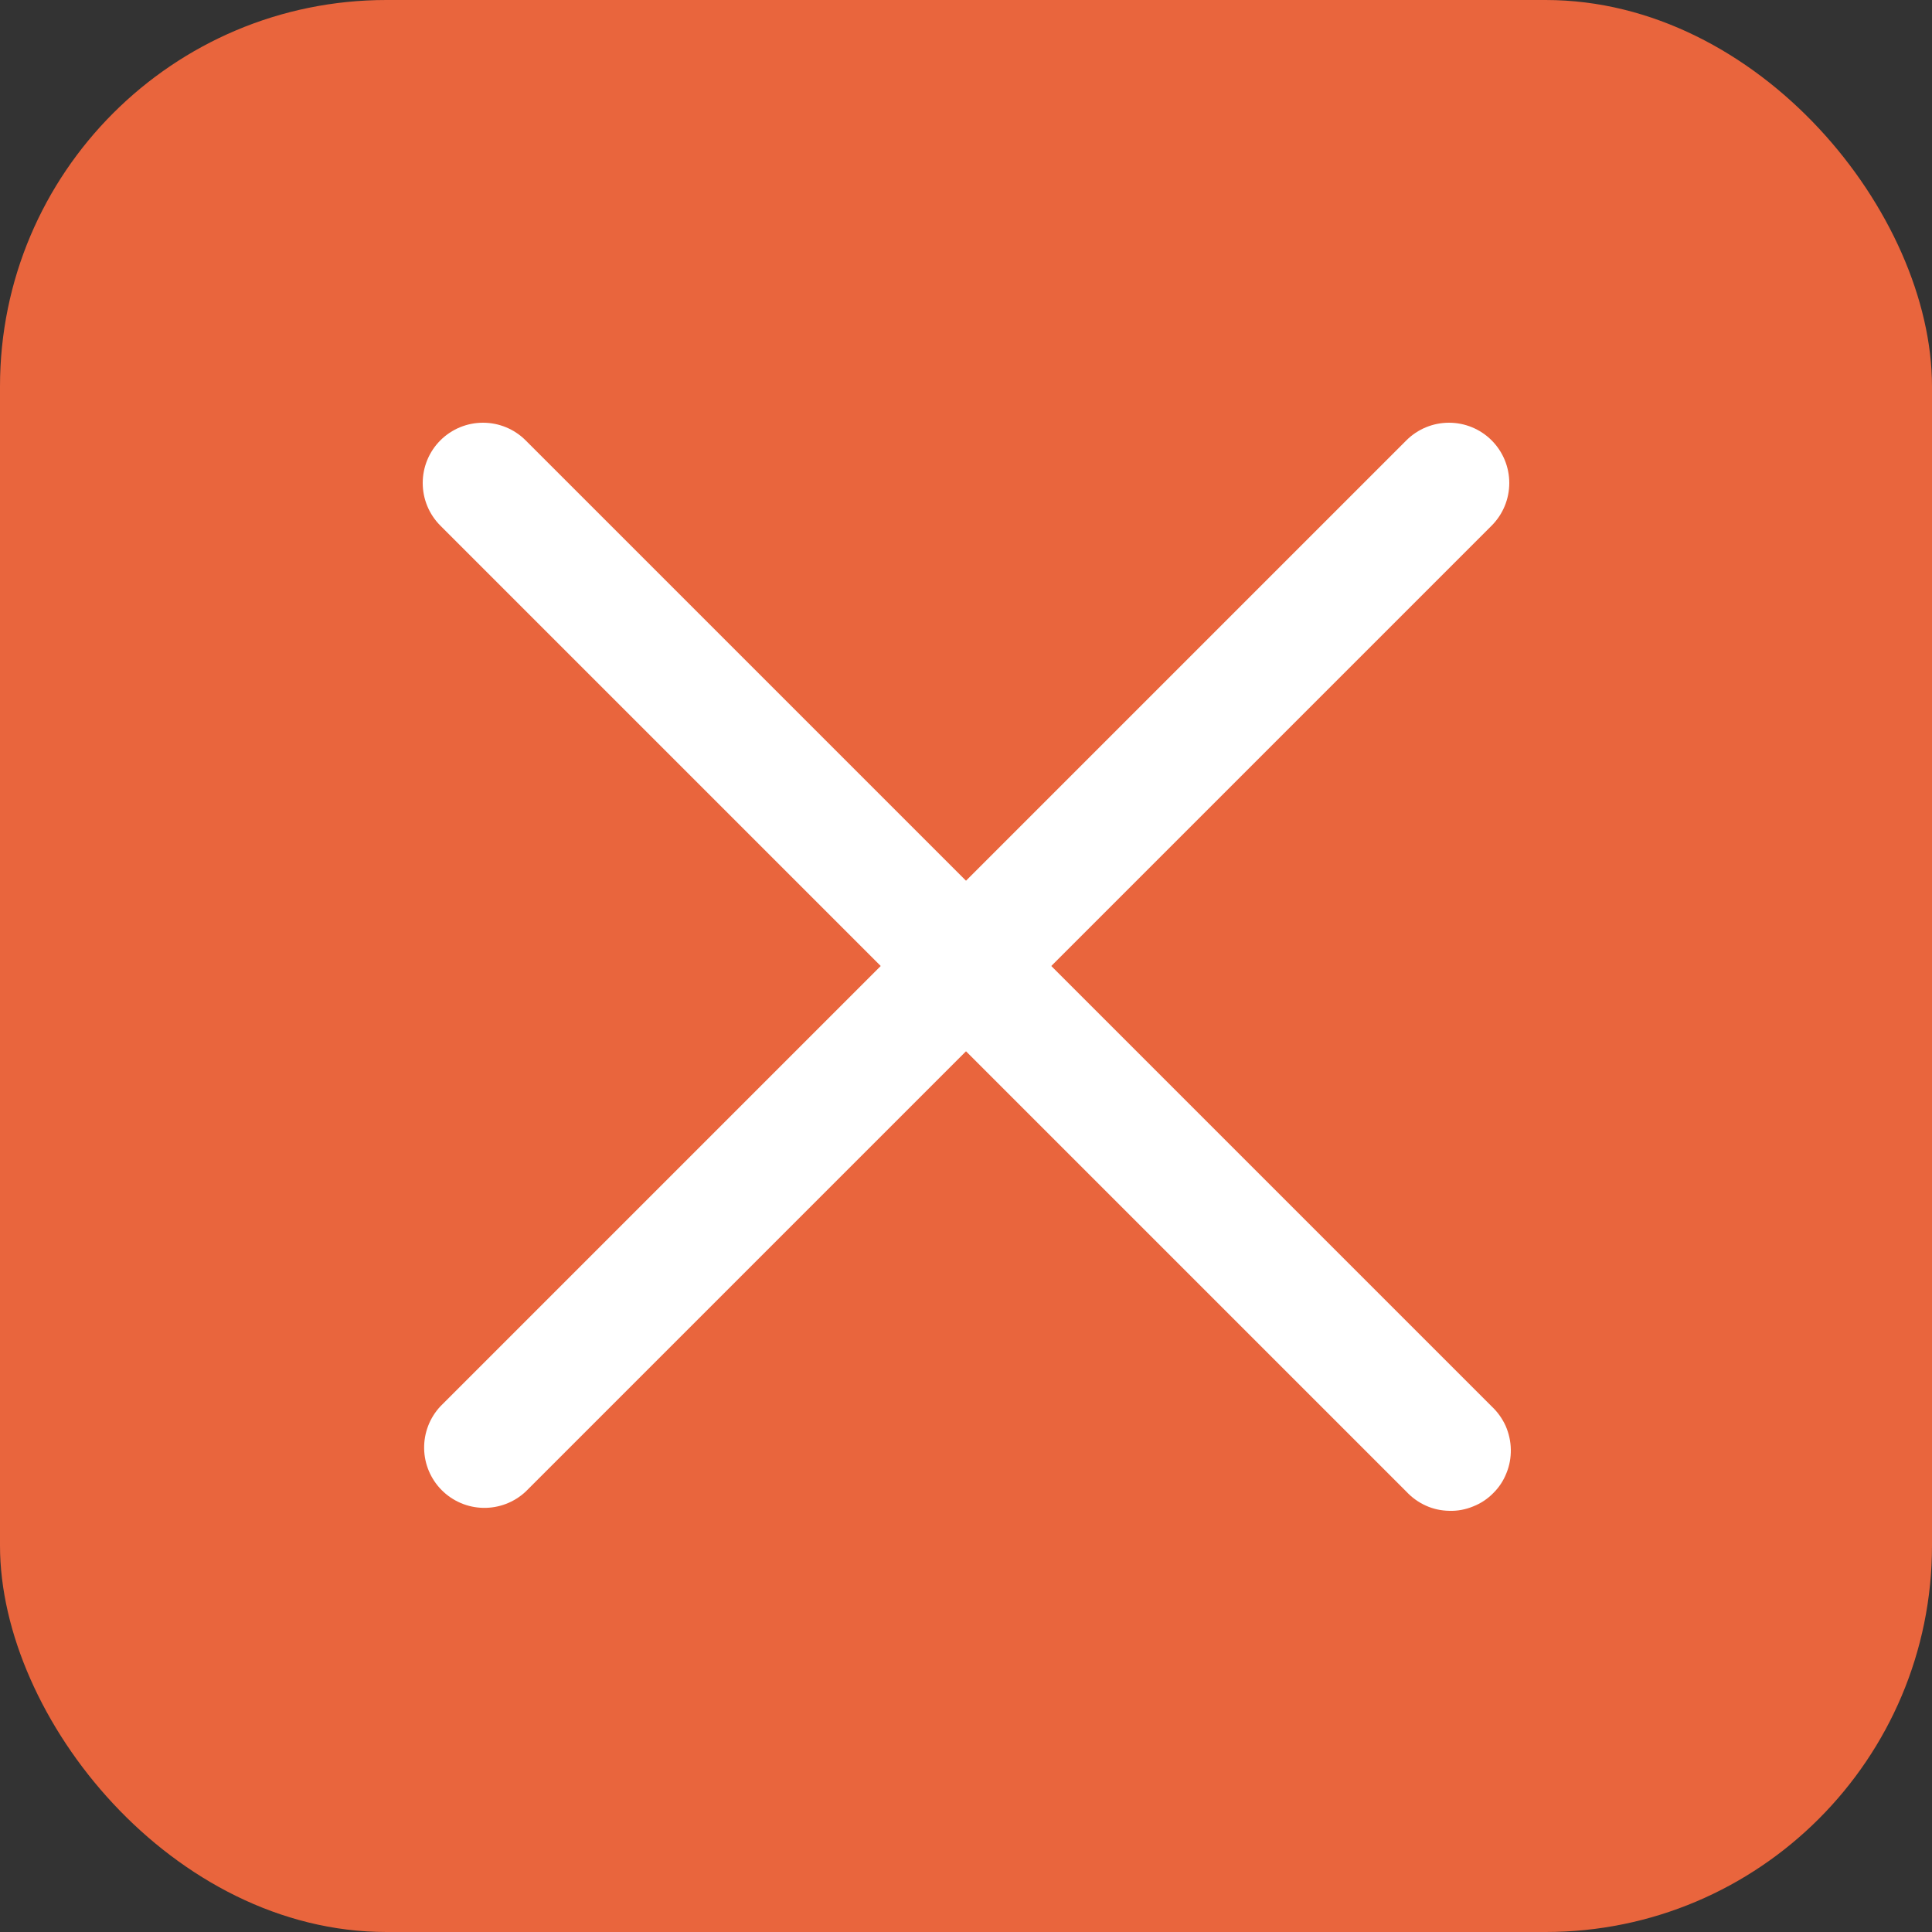 <?xml version="1.0" encoding="UTF-8"?> <svg xmlns="http://www.w3.org/2000/svg" width="15" height="15" viewBox="0 0 15 15" fill="none"><rect x="0" y="0" width="15" height="15" fill="#333333" stroke="none"/><rect width="15" height="15" rx="3" fill="#E9653D"></rect><path fill-rule="evenodd" clip-rule="evenodd" d="M3.419 3.419C3.507 3.331 3.626 3.282 3.75 3.282C3.874 3.282 3.993 3.331 4.081 3.419L11.581 10.919C11.627 10.962 11.664 11.014 11.69 11.071C11.715 11.129 11.729 11.191 11.73 11.254C11.731 11.316 11.72 11.379 11.696 11.437C11.673 11.496 11.638 11.549 11.593 11.593C11.549 11.638 11.496 11.673 11.437 11.696C11.379 11.72 11.316 11.732 11.253 11.73C11.19 11.729 11.128 11.716 11.071 11.69C11.013 11.664 10.962 11.627 10.919 11.581L3.419 4.081C3.331 3.993 3.282 3.874 3.282 3.75C3.282 3.626 3.331 3.507 3.419 3.419Z" fill="white"></path><path fill-rule="evenodd" clip-rule="evenodd" d="M11.581 3.419C11.669 3.507 11.718 3.626 11.718 3.75C11.718 3.874 11.669 3.993 11.581 4.081L4.081 11.581C3.992 11.664 3.875 11.709 3.753 11.707C3.632 11.705 3.516 11.656 3.43 11.57C3.344 11.484 3.295 11.368 3.293 11.247C3.291 11.125 3.336 11.008 3.419 10.919L10.919 3.419C11.007 3.331 11.126 3.282 11.25 3.282C11.374 3.282 11.493 3.331 11.581 3.419Z" fill="white"></path></svg> 